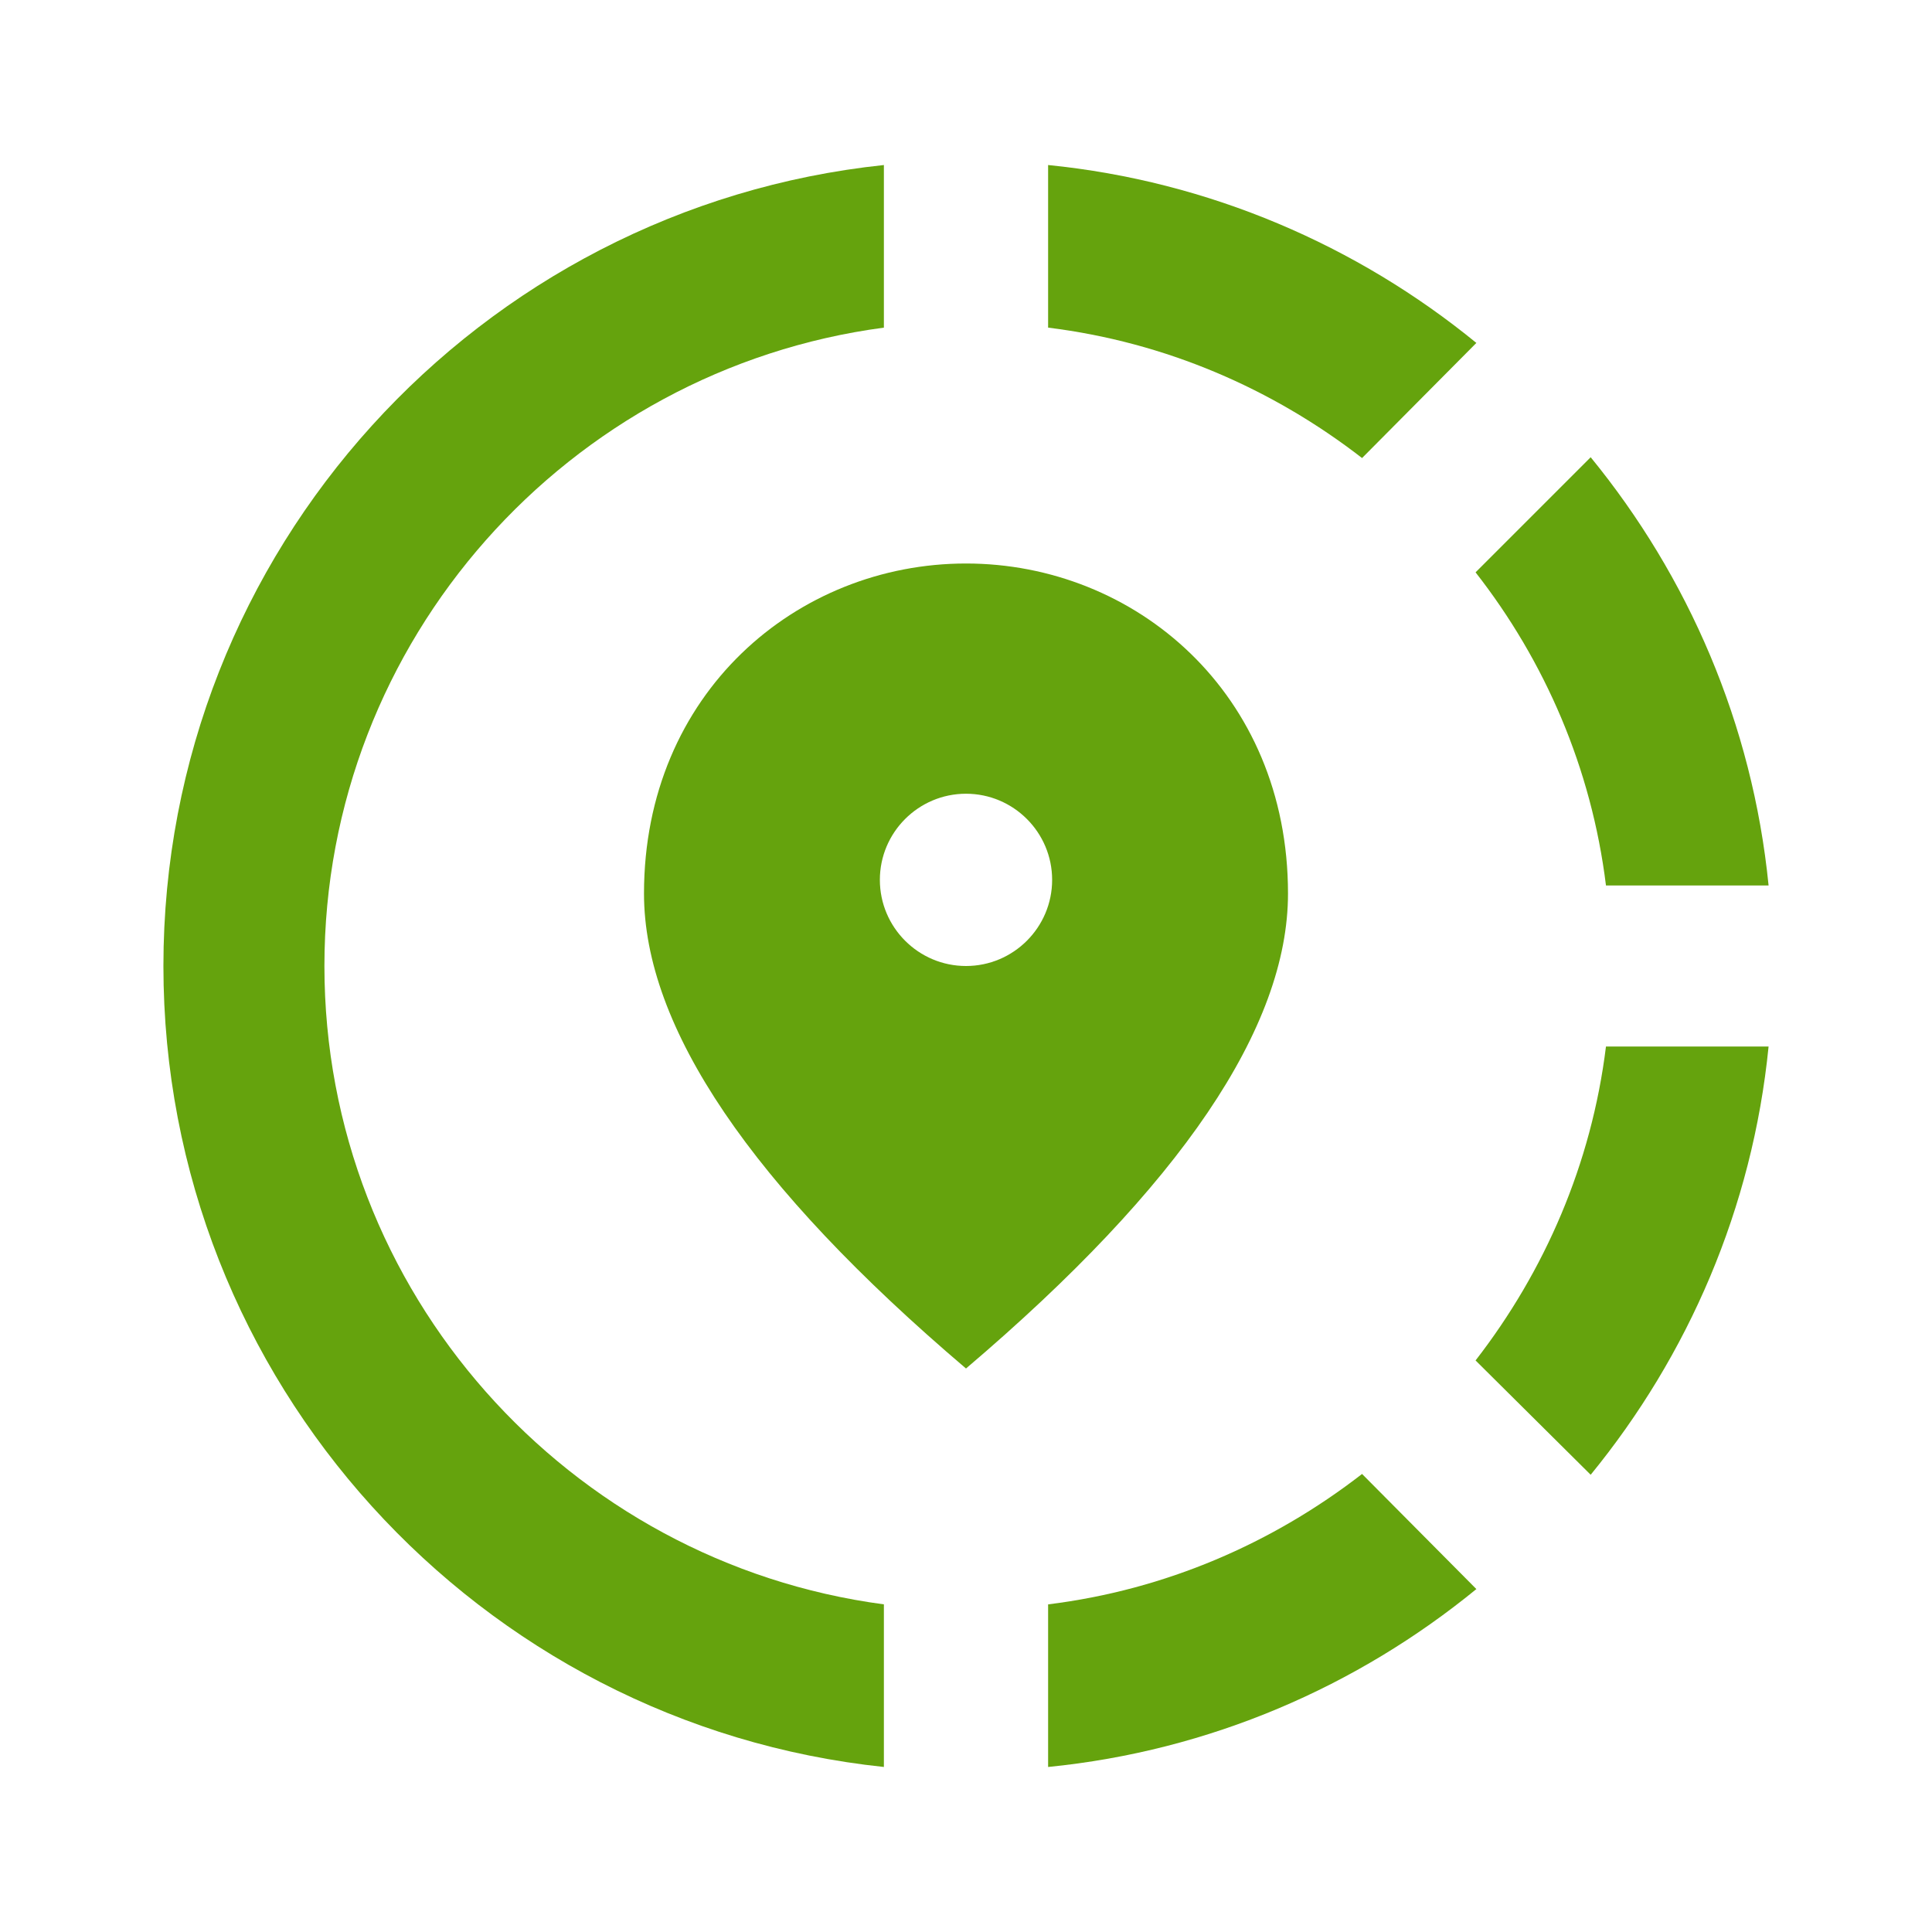 <svg xmlns="http://www.w3.org/2000/svg" enable-background="new 0 0 24 24" height="24px" viewBox="0 0 24 24" width="24px" fill="#65a30d">
    <g>
        <path d="M0,0h24v24H0V0z" fill="none" />
    </g>
    <g>
        <g>
            <path d="M13.02,19.93v2.02c2.01-0.2,3.84-1,5.32-2.21l-1.42-1.43C15.81,19.17,14.48,19.75,13.02,19.93z" />
            <path d="M4.03,12c0-4.05,3.03-7.41,6.95-7.93V2.05C5.95,2.58,2.03,6.84,2.03,12c0,5.16,3.92,9.42,8.95,9.95v-2.02 C7.06,19.41,4.03,16.05,4.03,12z" />
            <path d="M19.95,11h2.02c-0.2-2.01-1-3.84-2.21-5.32l-1.43,1.43C19.19,8.21,19.77,9.54,19.95,11z" />
            <path d="M18.34,4.26c-1.48-1.21-3.32-2.01-5.32-2.21v2.02c1.46,0.18,2.79,0.76,3.9,1.62L18.34,4.26z" />
            <path d="M18.33,16.9l1.43,1.42c1.21-1.48,2.01-3.31,2.21-5.32h-2.02C19.77,14.46,19.19,15.79,18.33,16.9z" />
            <path d="M16,11.1C16,8.61,14.1,7,12,7s-4,1.61-4,4.1c0,1.66,1.33,3.63,4,5.9C14.67,14.73,16,12.76,16,11.1z M12,12 c-0.59,0-1.07-0.48-1.07-1.07c0-0.59,0.48-1.07,1.07-1.07s1.07,0.48,1.07,1.07C13.07,11.52,12.59,12,12,12z" />
        </g>
    </g>
</svg>
